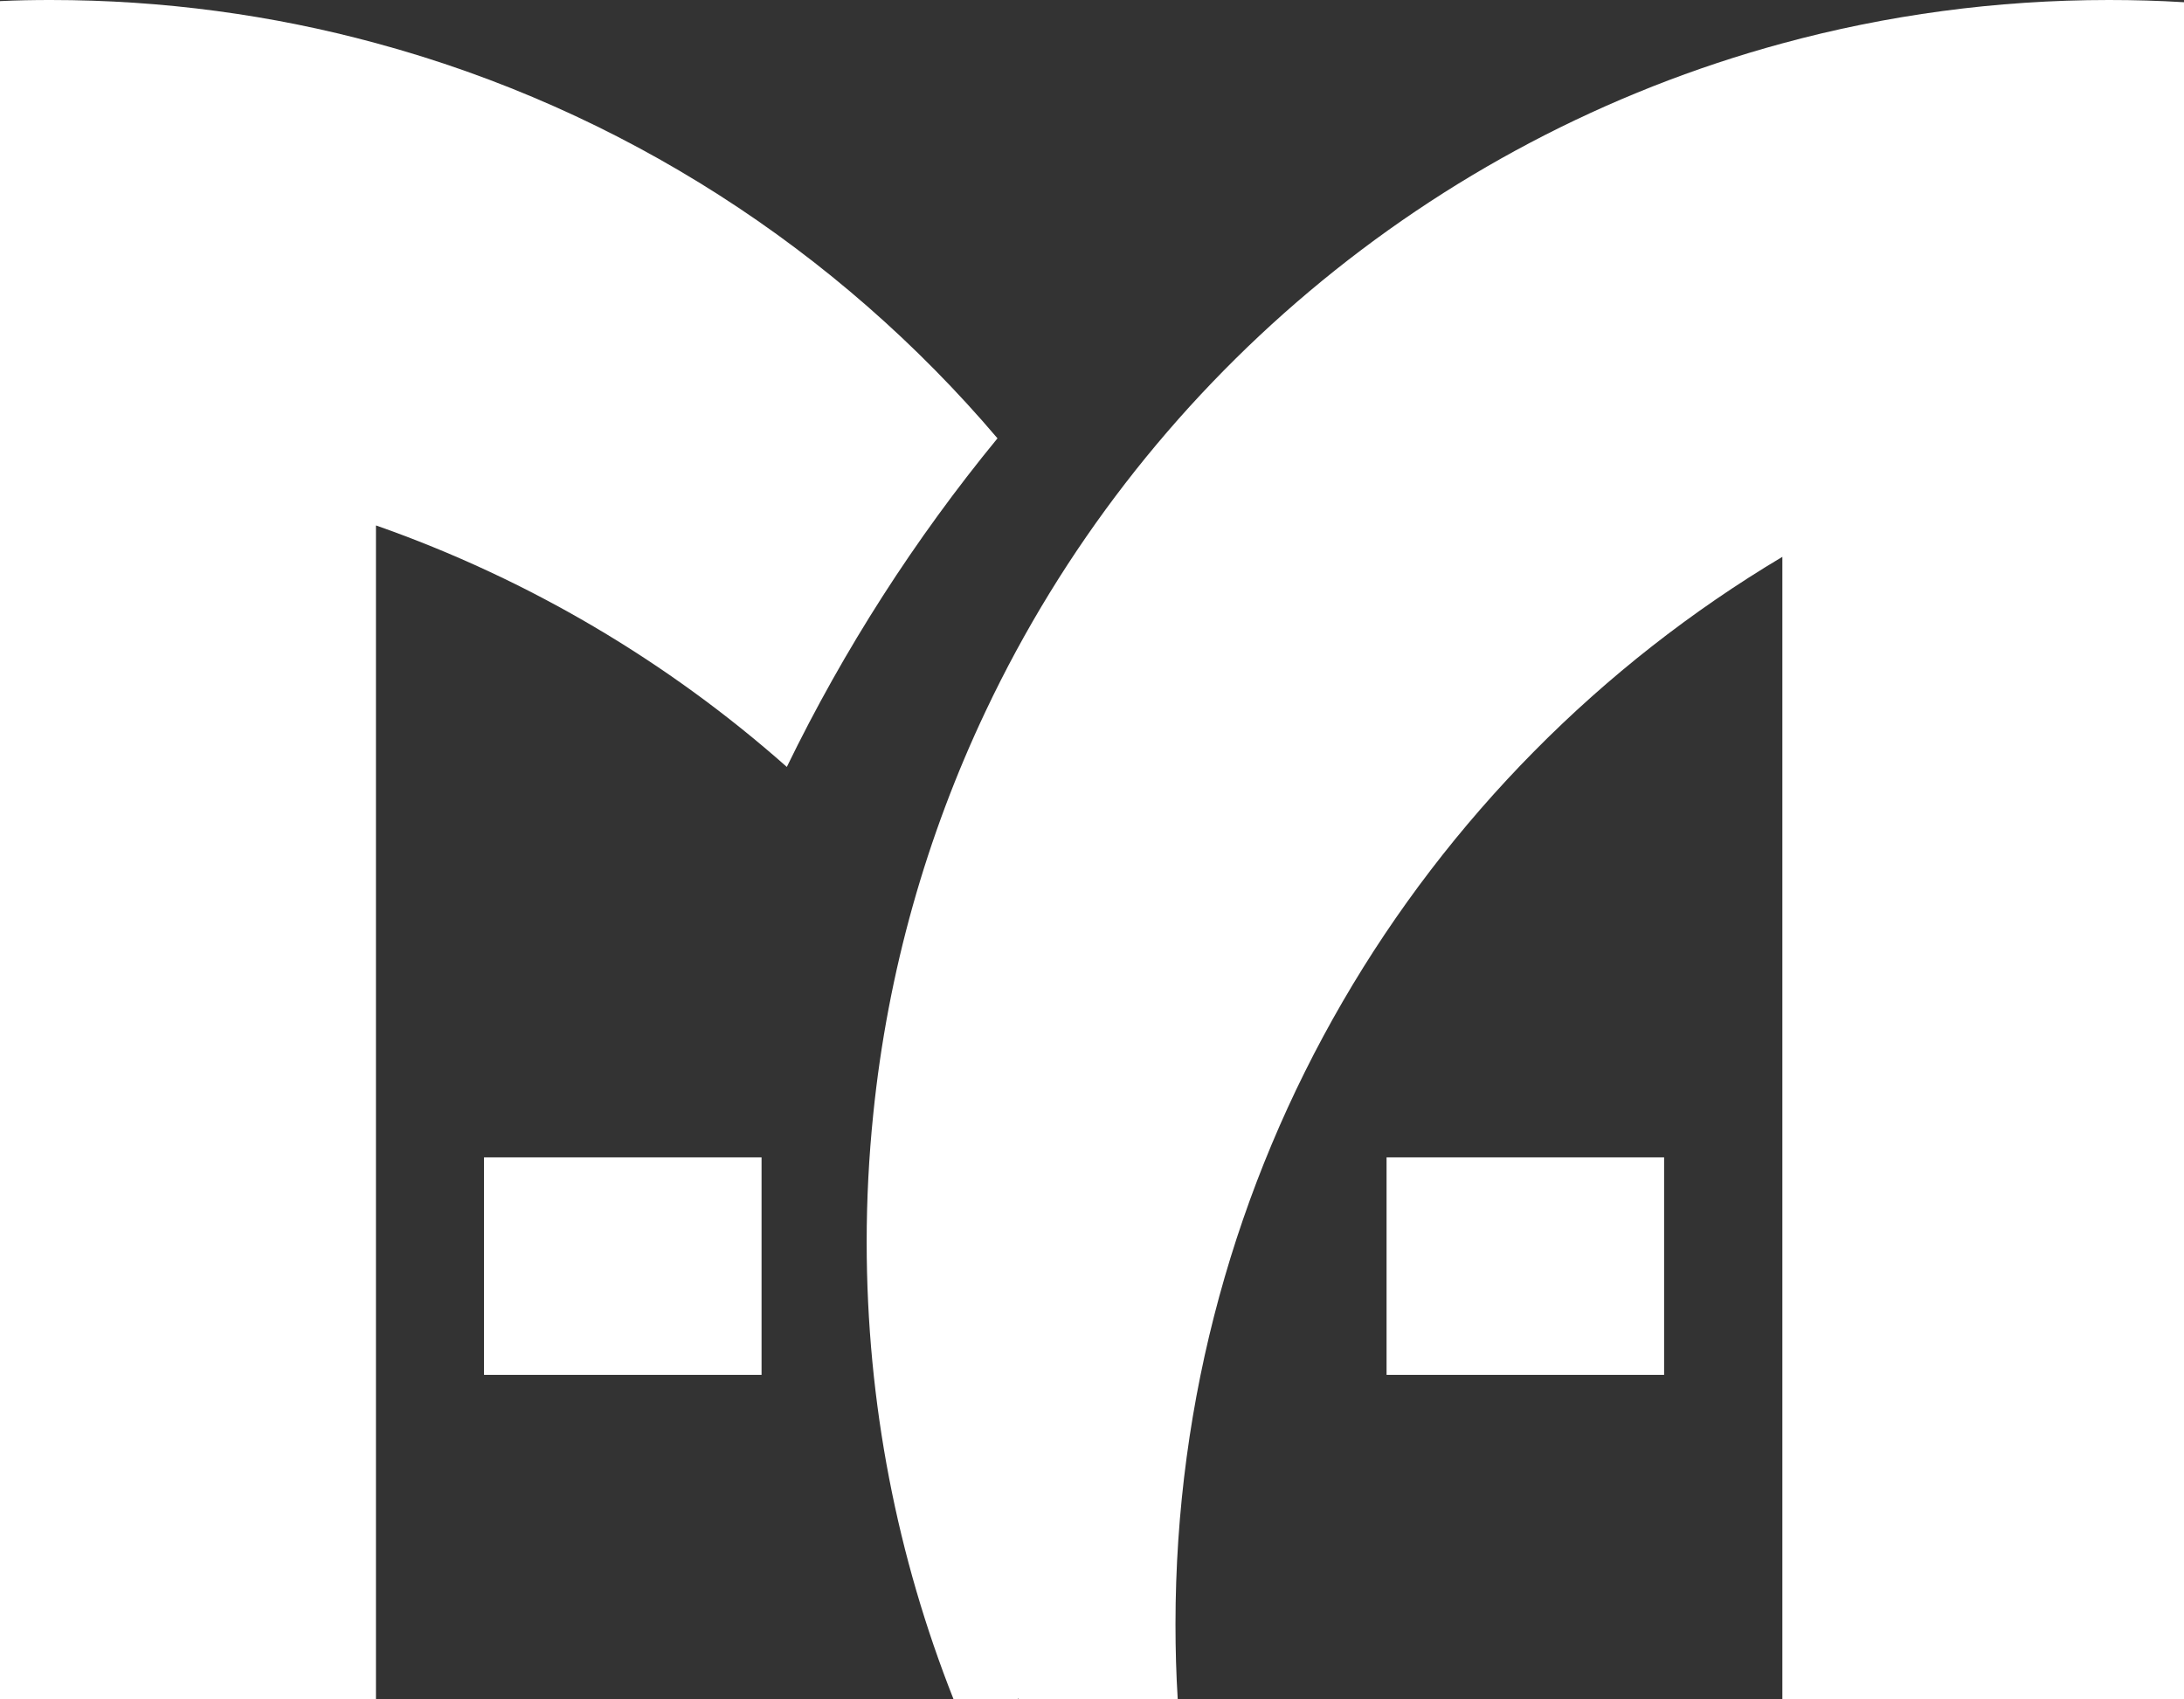 <?xml version="1.0" encoding="UTF-8"?>
<svg id="Layer_2" data-name="Layer 2" xmlns="http://www.w3.org/2000/svg" viewBox="0 0 156.44 121.72">
  <rect x="0" y="0" width="156.44" height="121.72" fill="#333333" stroke="none"/>
  <defs>
    <style>
      .cls-1 {
        fill: #fff;
      }
    </style>
  </defs>
  <g id="Layer_1-2" data-name="Layer 1">
    <g>
      <g>
        <path class="cls-1" d="M0,.08v121.64s26.93,0,26.93,0V37.64c10.95,3.84,20.92,9.76,29.43,17.3,4.11-8.45,9.18-16.34,15.09-23.54C59.98,17.89,44.54,7.85,26.93,3.09,19.5,1.07,11.69,0,3.62,0,2.41,0,1.2.02,0,.08Z"/>
        <path class="cls-1" d="M62.08,88.98c0,11.56,2.21,22.61,6.22,32.74h4.62s.03-.06.04-.09v.09s11.4,0,11.4,0c-.11-1.77-.16-3.55-.16-5.35,0-32.51,17.44-60.96,43.47-76.48v81.83s28.78,0,28.78,0V.16C154.66.05,152.87,0,151.06,0c-8.1,0-15.94,1.08-23.4,3.11-25.26,6.86-46.05,24.57-57.05,47.82-4.23,8.92-7.02,18.65-8.06,28.9h0c-.31,3.01-.47,6.06-.47,9.15Z"/>
      </g>
      <rect class="cls-1" x="34.67" y="82.91" width="19.88" height="15.58"/>
      <rect class="cls-1" x="99.32" y="82.91" width="19.88" height="15.58"/>
    </g>
  </g>
</svg>